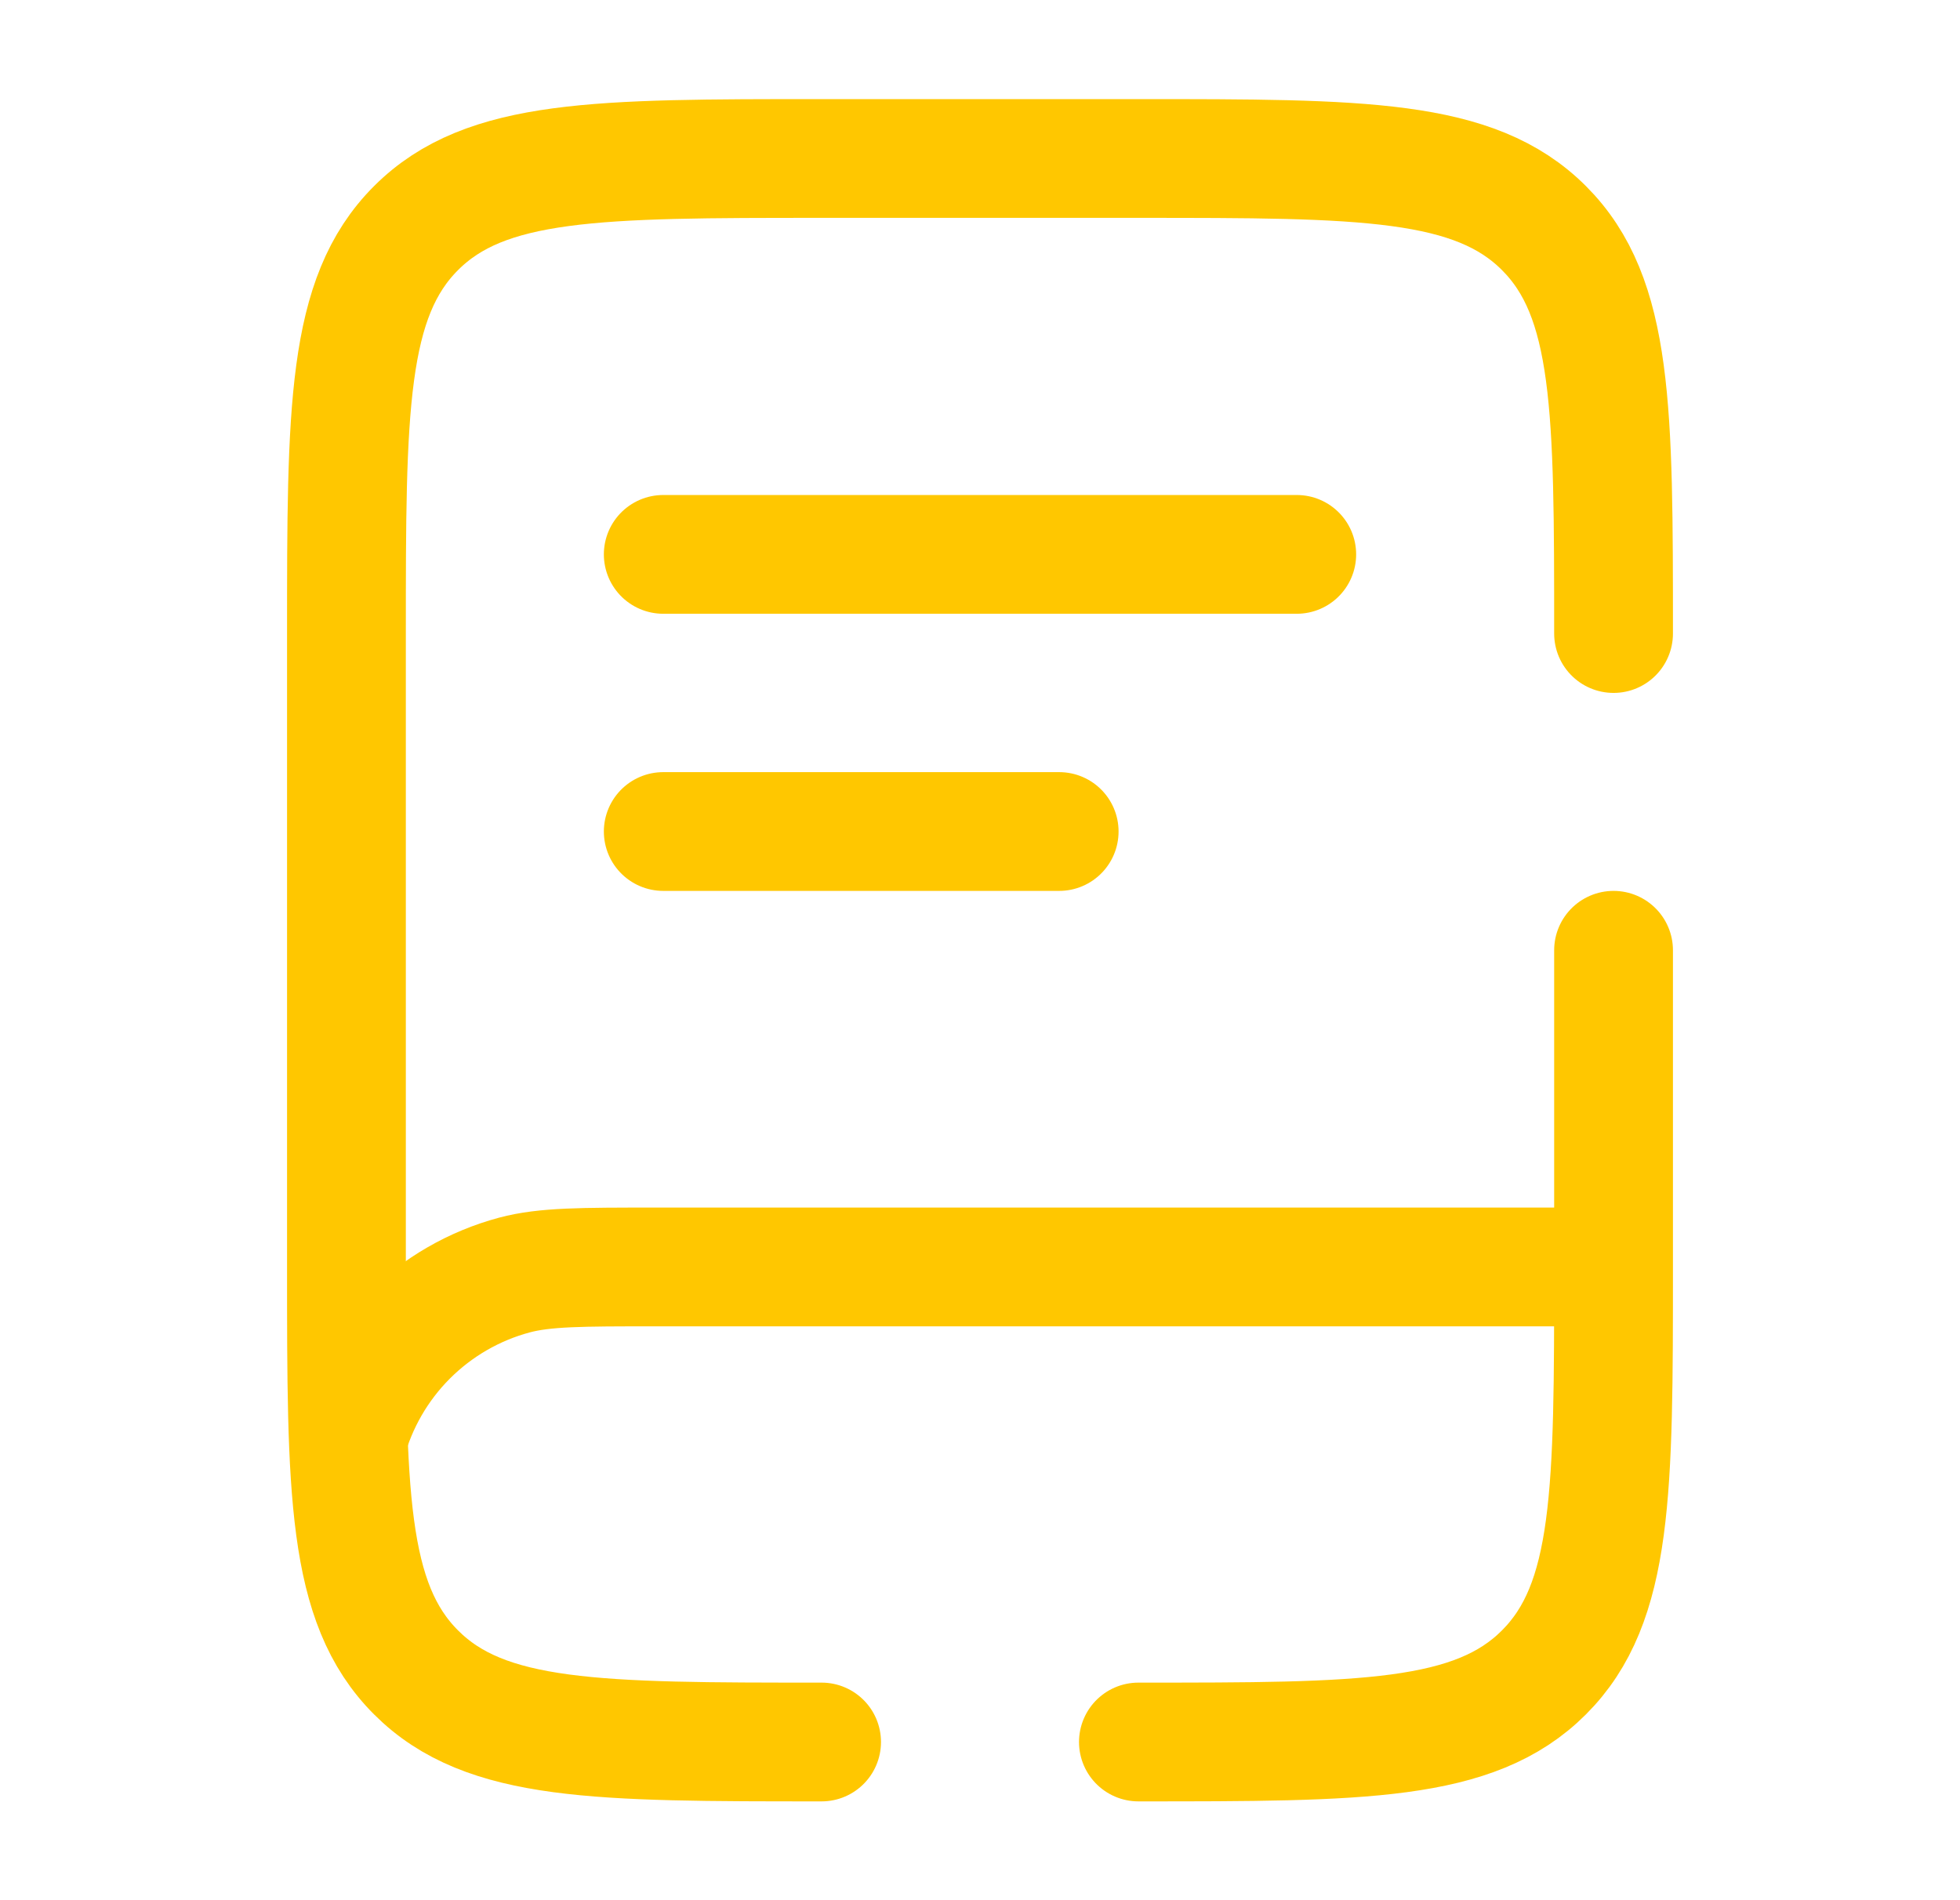 <svg width="33" height="32" viewBox="0 0 33 32" fill="none" xmlns="http://www.w3.org/2000/svg">
<path d="M27.031 21.336H11.031C9.791 21.336 9.171 21.336 8.661 21.472C7.983 21.654 7.365 22.011 6.868 22.508C6.372 23.004 6.015 23.623 5.833 24.301" stroke="#FFC700" stroke-width="2"/>
<path d="M11.167 9.336H21.833M11.167 14.003H17.833M13.833 29.336C10.063 29.336 8.176 29.336 7.005 28.164C5.833 26.993 5.833 25.107 5.833 21.336V10.669C5.833 6.899 5.833 5.012 7.005 3.841C8.176 2.669 10.063 2.669 13.833 2.669H19.167C22.937 2.669 24.824 2.669 25.995 3.841C27.167 5.012 27.167 6.899 27.167 10.669M19.167 29.336C22.937 29.336 24.824 29.336 25.995 28.164C27.167 26.993 27.167 25.107 27.167 21.336V16.003" stroke="#FFC700" stroke-width="2" stroke-linecap="round"/>
</svg>
